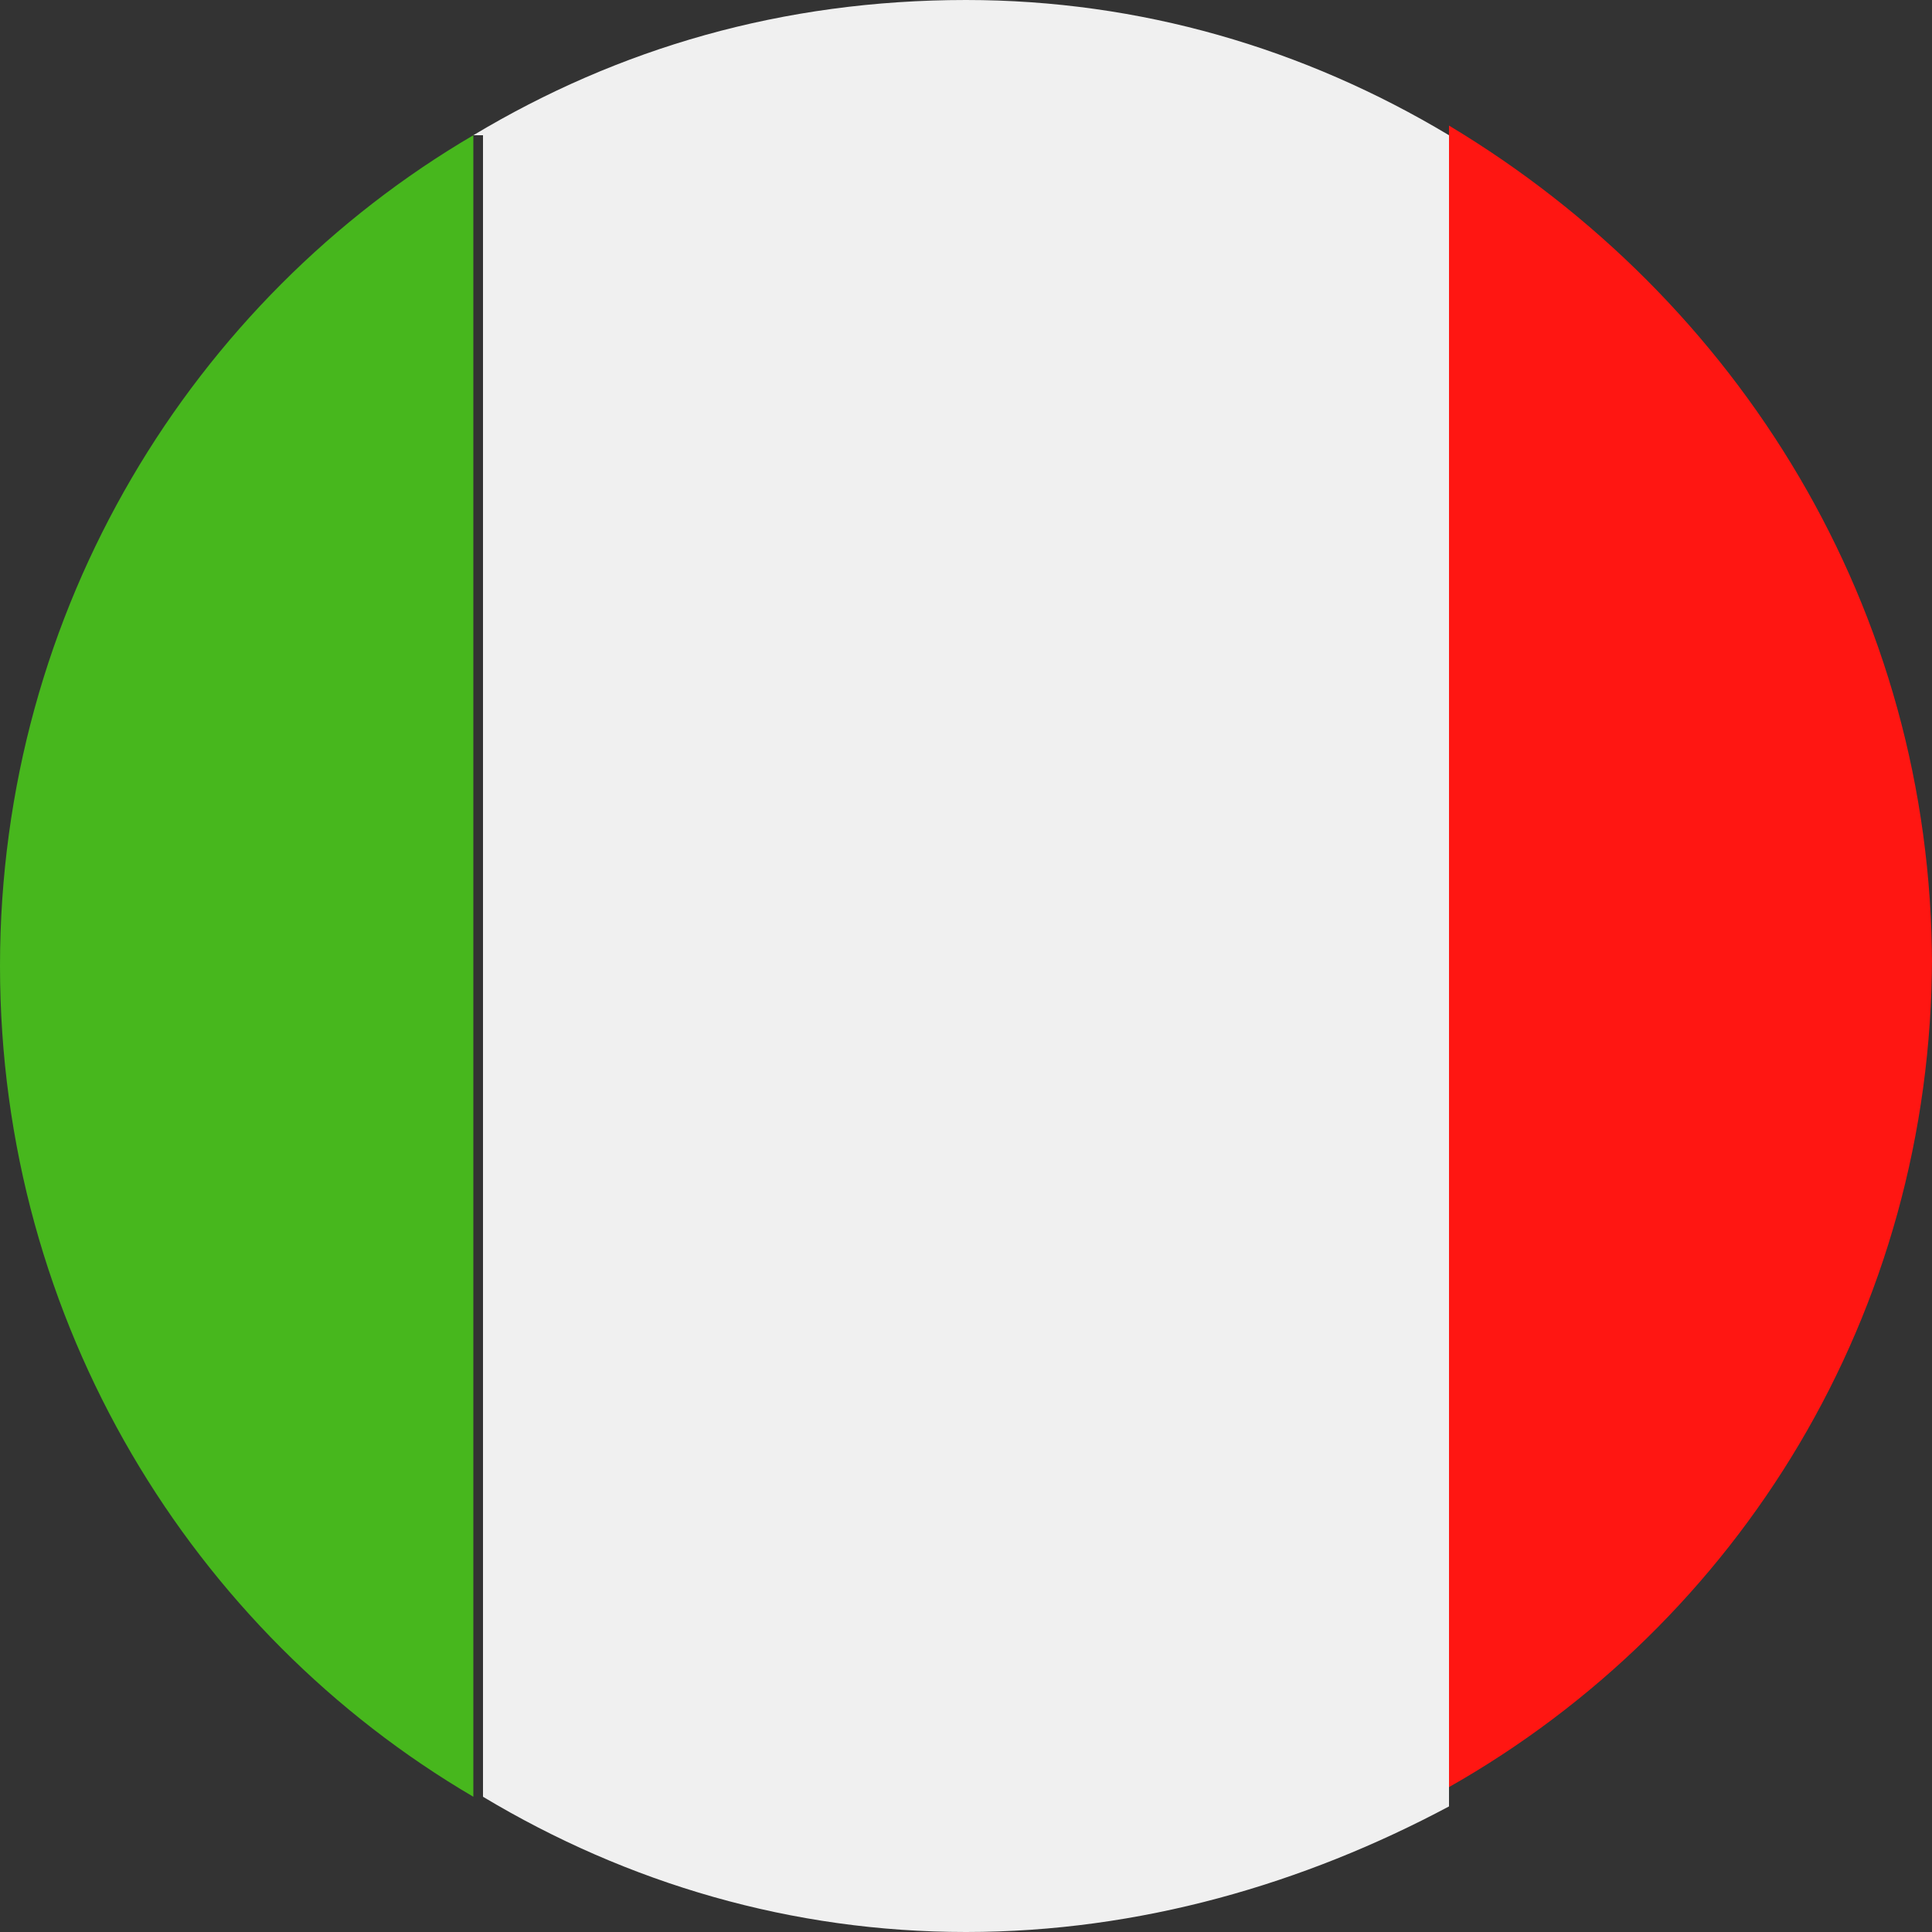 <?xml version="1.0" encoding="UTF-8"?>
<svg id="Capa_1" xmlns="http://www.w3.org/2000/svg" version="1.1" viewBox="0 0 20 20">
  <rect x="0" y="0" width="20" height="20" fill="#333333" stroke="none"/>
  <!-- Generator: Adobe Illustrator 29.3.1, SVG Export Plug-In . SVG Version: 2.1.0 Build 151)  -->
  <defs>
    <style>
      .st0 {
        fill: #f0f0f0;
      }

      .st1 {
        fill: #47b71d;
      }

      .st2 {
        fill: #ff1612;
      }
    </style>
  </defs>
  <path class="st2" d="M20,10c0-3.7-2-6.9-5-8.7v17.2c3-1.7,5-4.9,5-8.6Z"/>
  <path class="st0" d="M5,1.4v17.2c1.5.9,3.2,1.4,5,1.4,1.8,0,3.5-.5,5-1.3V1.4C13.5.5,11.8,0,10,0c-1.9,0-3.6.5-5.1,1.4Z"/>
  <path class="st1" d="M0,10c0,3.7,2,6.9,4.9,8.6V1.4C2,3.1,0,6.3,0,10Z"/>
</svg>